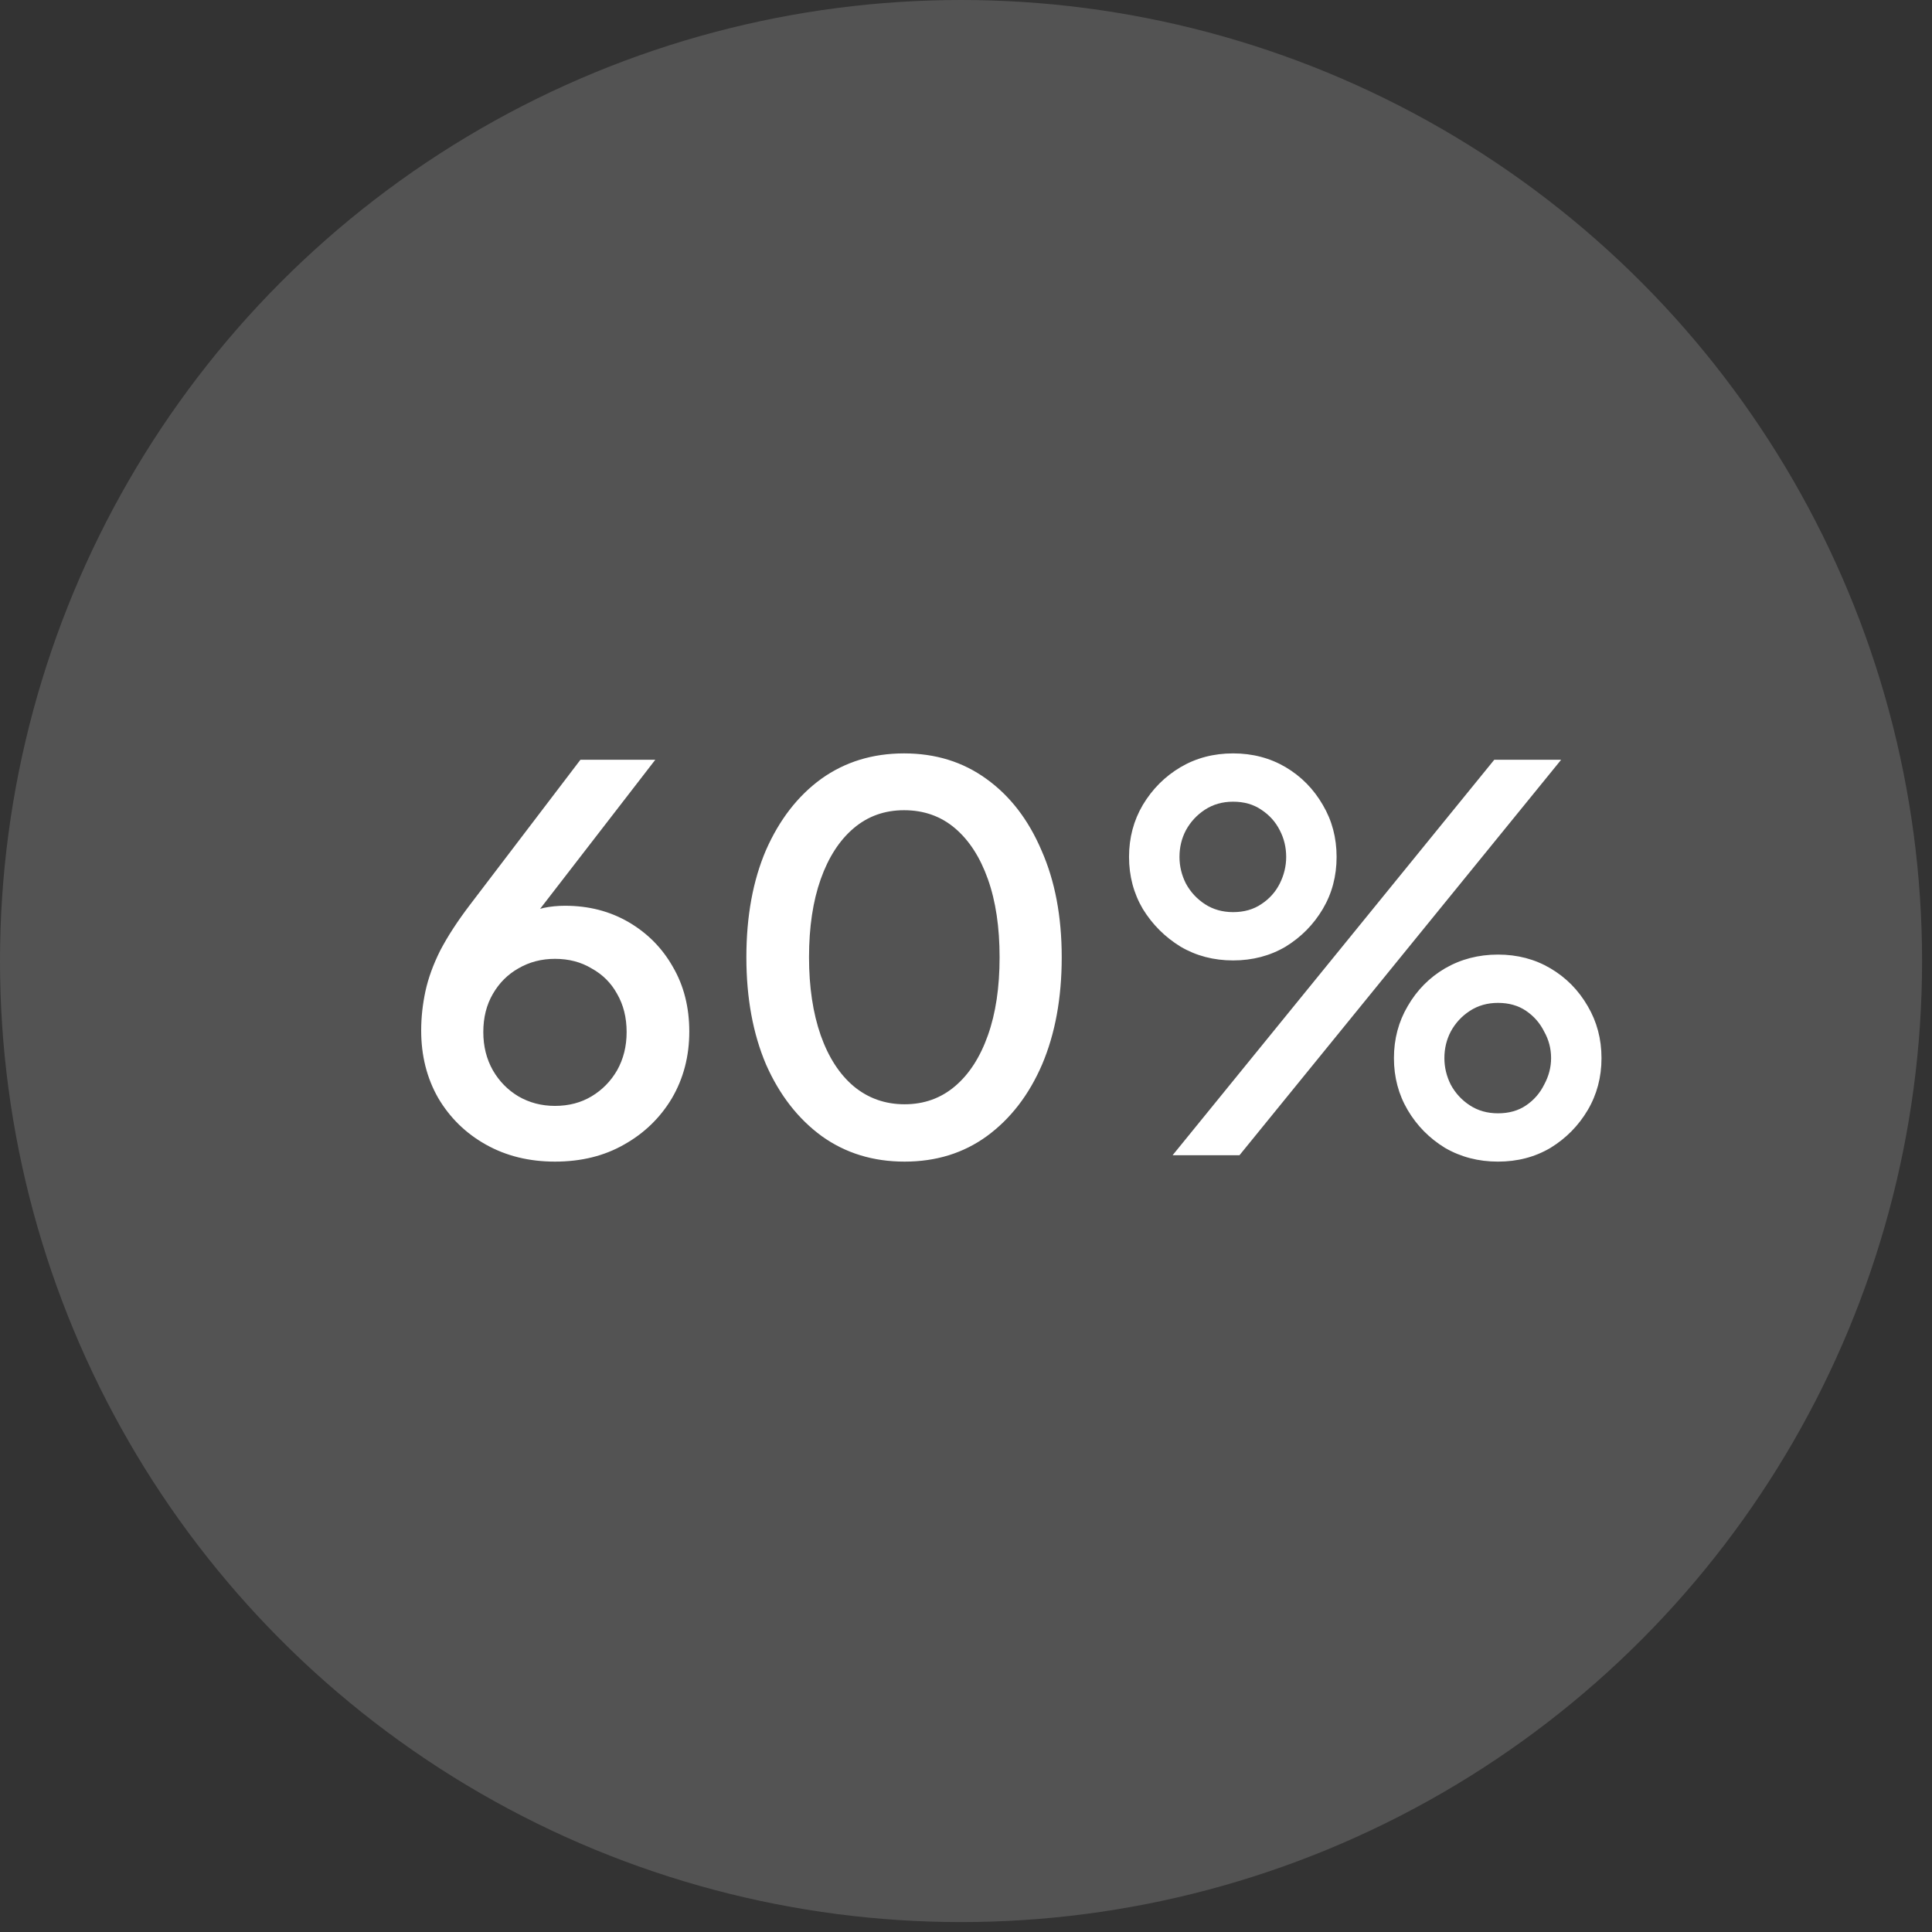 <svg width="44" height="44" viewBox="0 0 44 44" fill="none" xmlns="http://www.w3.org/2000/svg">
<rect x="0" y="0" width="44" height="44" fill="#333333" stroke="none"/>
<circle cx="21.887" cy="21.887" r="21.887" fill="white" fill-opacity="0.16"/>
<path d="M12.639 26.455C12.051 26.455 11.527 26.326 11.067 26.068C10.608 25.811 10.245 25.456 9.979 25.005C9.721 24.553 9.592 24.041 9.592 23.469C9.592 23.171 9.625 22.873 9.689 22.574C9.754 22.276 9.866 21.966 10.028 21.643C10.197 21.321 10.423 20.974 10.705 20.604L13.219 17.303H14.924L11.841 21.293L11.599 21.136C11.712 21.007 11.833 20.906 11.962 20.833C12.099 20.761 12.24 20.709 12.385 20.676C12.538 20.644 12.7 20.628 12.869 20.628C13.409 20.628 13.892 20.753 14.32 21.003C14.747 21.253 15.081 21.591 15.323 22.018C15.573 22.445 15.698 22.937 15.698 23.493C15.698 24.057 15.565 24.565 15.299 25.017C15.033 25.46 14.67 25.811 14.211 26.068C13.759 26.326 13.236 26.455 12.639 26.455ZM12.639 25.186C12.953 25.186 13.232 25.113 13.473 24.968C13.715 24.823 13.909 24.626 14.054 24.376C14.199 24.118 14.271 23.828 14.271 23.505C14.271 23.175 14.199 22.885 14.054 22.635C13.917 22.385 13.723 22.192 13.473 22.055C13.232 21.909 12.953 21.837 12.639 21.837C12.333 21.837 12.055 21.909 11.805 22.055C11.563 22.192 11.37 22.385 11.225 22.635C11.079 22.885 11.007 23.175 11.007 23.505C11.007 23.828 11.079 24.118 11.225 24.376C11.37 24.626 11.563 24.823 11.805 24.968C12.055 25.113 12.333 25.186 12.639 25.186ZM20.601 26.455C19.884 26.455 19.255 26.262 18.715 25.875C18.175 25.48 17.752 24.936 17.446 24.243C17.148 23.542 16.998 22.727 16.998 21.801C16.998 20.866 17.148 20.052 17.446 19.358C17.752 18.665 18.171 18.125 18.703 17.738C19.243 17.352 19.872 17.158 20.589 17.158C21.307 17.158 21.931 17.352 22.463 17.738C23.003 18.125 23.422 18.669 23.721 19.371C24.027 20.064 24.18 20.874 24.18 21.801C24.18 22.727 24.031 23.542 23.733 24.243C23.434 24.936 23.015 25.48 22.475 25.875C21.943 26.262 21.319 26.455 20.601 26.455ZM20.601 25.149C21.045 25.149 21.427 25.012 21.75 24.738C22.072 24.465 22.322 24.078 22.499 23.578C22.677 23.078 22.765 22.486 22.765 21.801C22.765 21.116 22.677 20.523 22.499 20.023C22.322 19.524 22.072 19.137 21.75 18.863C21.427 18.589 21.041 18.452 20.589 18.452C20.146 18.452 19.763 18.589 19.441 18.863C19.118 19.137 18.868 19.524 18.691 20.023C18.514 20.523 18.425 21.116 18.425 21.801C18.425 22.478 18.514 23.07 18.691 23.578C18.868 24.078 19.118 24.465 19.441 24.738C19.771 25.012 20.158 25.149 20.601 25.149ZM26.705 26.31L34.031 17.303H35.554L28.228 26.31H26.705ZM28.083 21.873C27.64 21.873 27.241 21.768 26.886 21.559C26.531 21.341 26.245 21.055 26.027 20.701C25.818 20.346 25.713 19.951 25.713 19.516C25.713 19.08 25.818 18.686 26.027 18.331C26.245 17.968 26.531 17.682 26.886 17.472C27.241 17.263 27.64 17.158 28.083 17.158C28.526 17.158 28.925 17.263 29.28 17.472C29.634 17.682 29.916 17.968 30.126 18.331C30.336 18.686 30.44 19.08 30.44 19.516C30.44 19.951 30.336 20.346 30.126 20.701C29.916 21.055 29.634 21.341 29.28 21.559C28.925 21.768 28.526 21.873 28.083 21.873ZM28.083 20.773C28.333 20.773 28.546 20.712 28.724 20.592C28.909 20.471 29.05 20.314 29.147 20.12C29.243 19.927 29.292 19.725 29.292 19.516C29.292 19.298 29.243 19.096 29.147 18.911C29.05 18.718 28.909 18.561 28.724 18.44C28.546 18.319 28.333 18.258 28.083 18.258C27.841 18.258 27.627 18.319 27.442 18.44C27.257 18.561 27.112 18.718 27.007 18.911C26.91 19.096 26.862 19.298 26.862 19.516C26.862 19.725 26.91 19.927 27.007 20.12C27.112 20.314 27.257 20.471 27.442 20.592C27.627 20.712 27.841 20.773 28.083 20.773ZM34.116 26.455C33.672 26.455 33.269 26.351 32.907 26.141C32.552 25.923 32.27 25.637 32.06 25.282C31.851 24.928 31.746 24.533 31.746 24.098C31.746 23.663 31.851 23.268 32.06 22.913C32.27 22.55 32.552 22.264 32.907 22.055C33.269 21.845 33.672 21.74 34.116 21.74C34.559 21.74 34.958 21.845 35.313 22.055C35.667 22.264 35.949 22.55 36.159 22.913C36.368 23.268 36.473 23.663 36.473 24.098C36.473 24.533 36.368 24.928 36.159 25.282C35.949 25.637 35.667 25.923 35.313 26.141C34.958 26.351 34.559 26.455 34.116 26.455ZM34.116 25.355C34.365 25.355 34.579 25.295 34.756 25.174C34.934 25.053 35.071 24.896 35.167 24.702C35.272 24.509 35.325 24.307 35.325 24.098C35.325 23.88 35.272 23.679 35.167 23.493C35.071 23.3 34.934 23.143 34.756 23.022C34.579 22.901 34.365 22.84 34.116 22.84C33.874 22.84 33.66 22.901 33.475 23.022C33.289 23.143 33.145 23.3 33.04 23.493C32.943 23.679 32.895 23.88 32.895 24.098C32.895 24.307 32.943 24.509 33.04 24.702C33.145 24.896 33.289 25.053 33.475 25.174C33.66 25.295 33.874 25.355 34.116 25.355Z" fill="white"/>
</svg>
